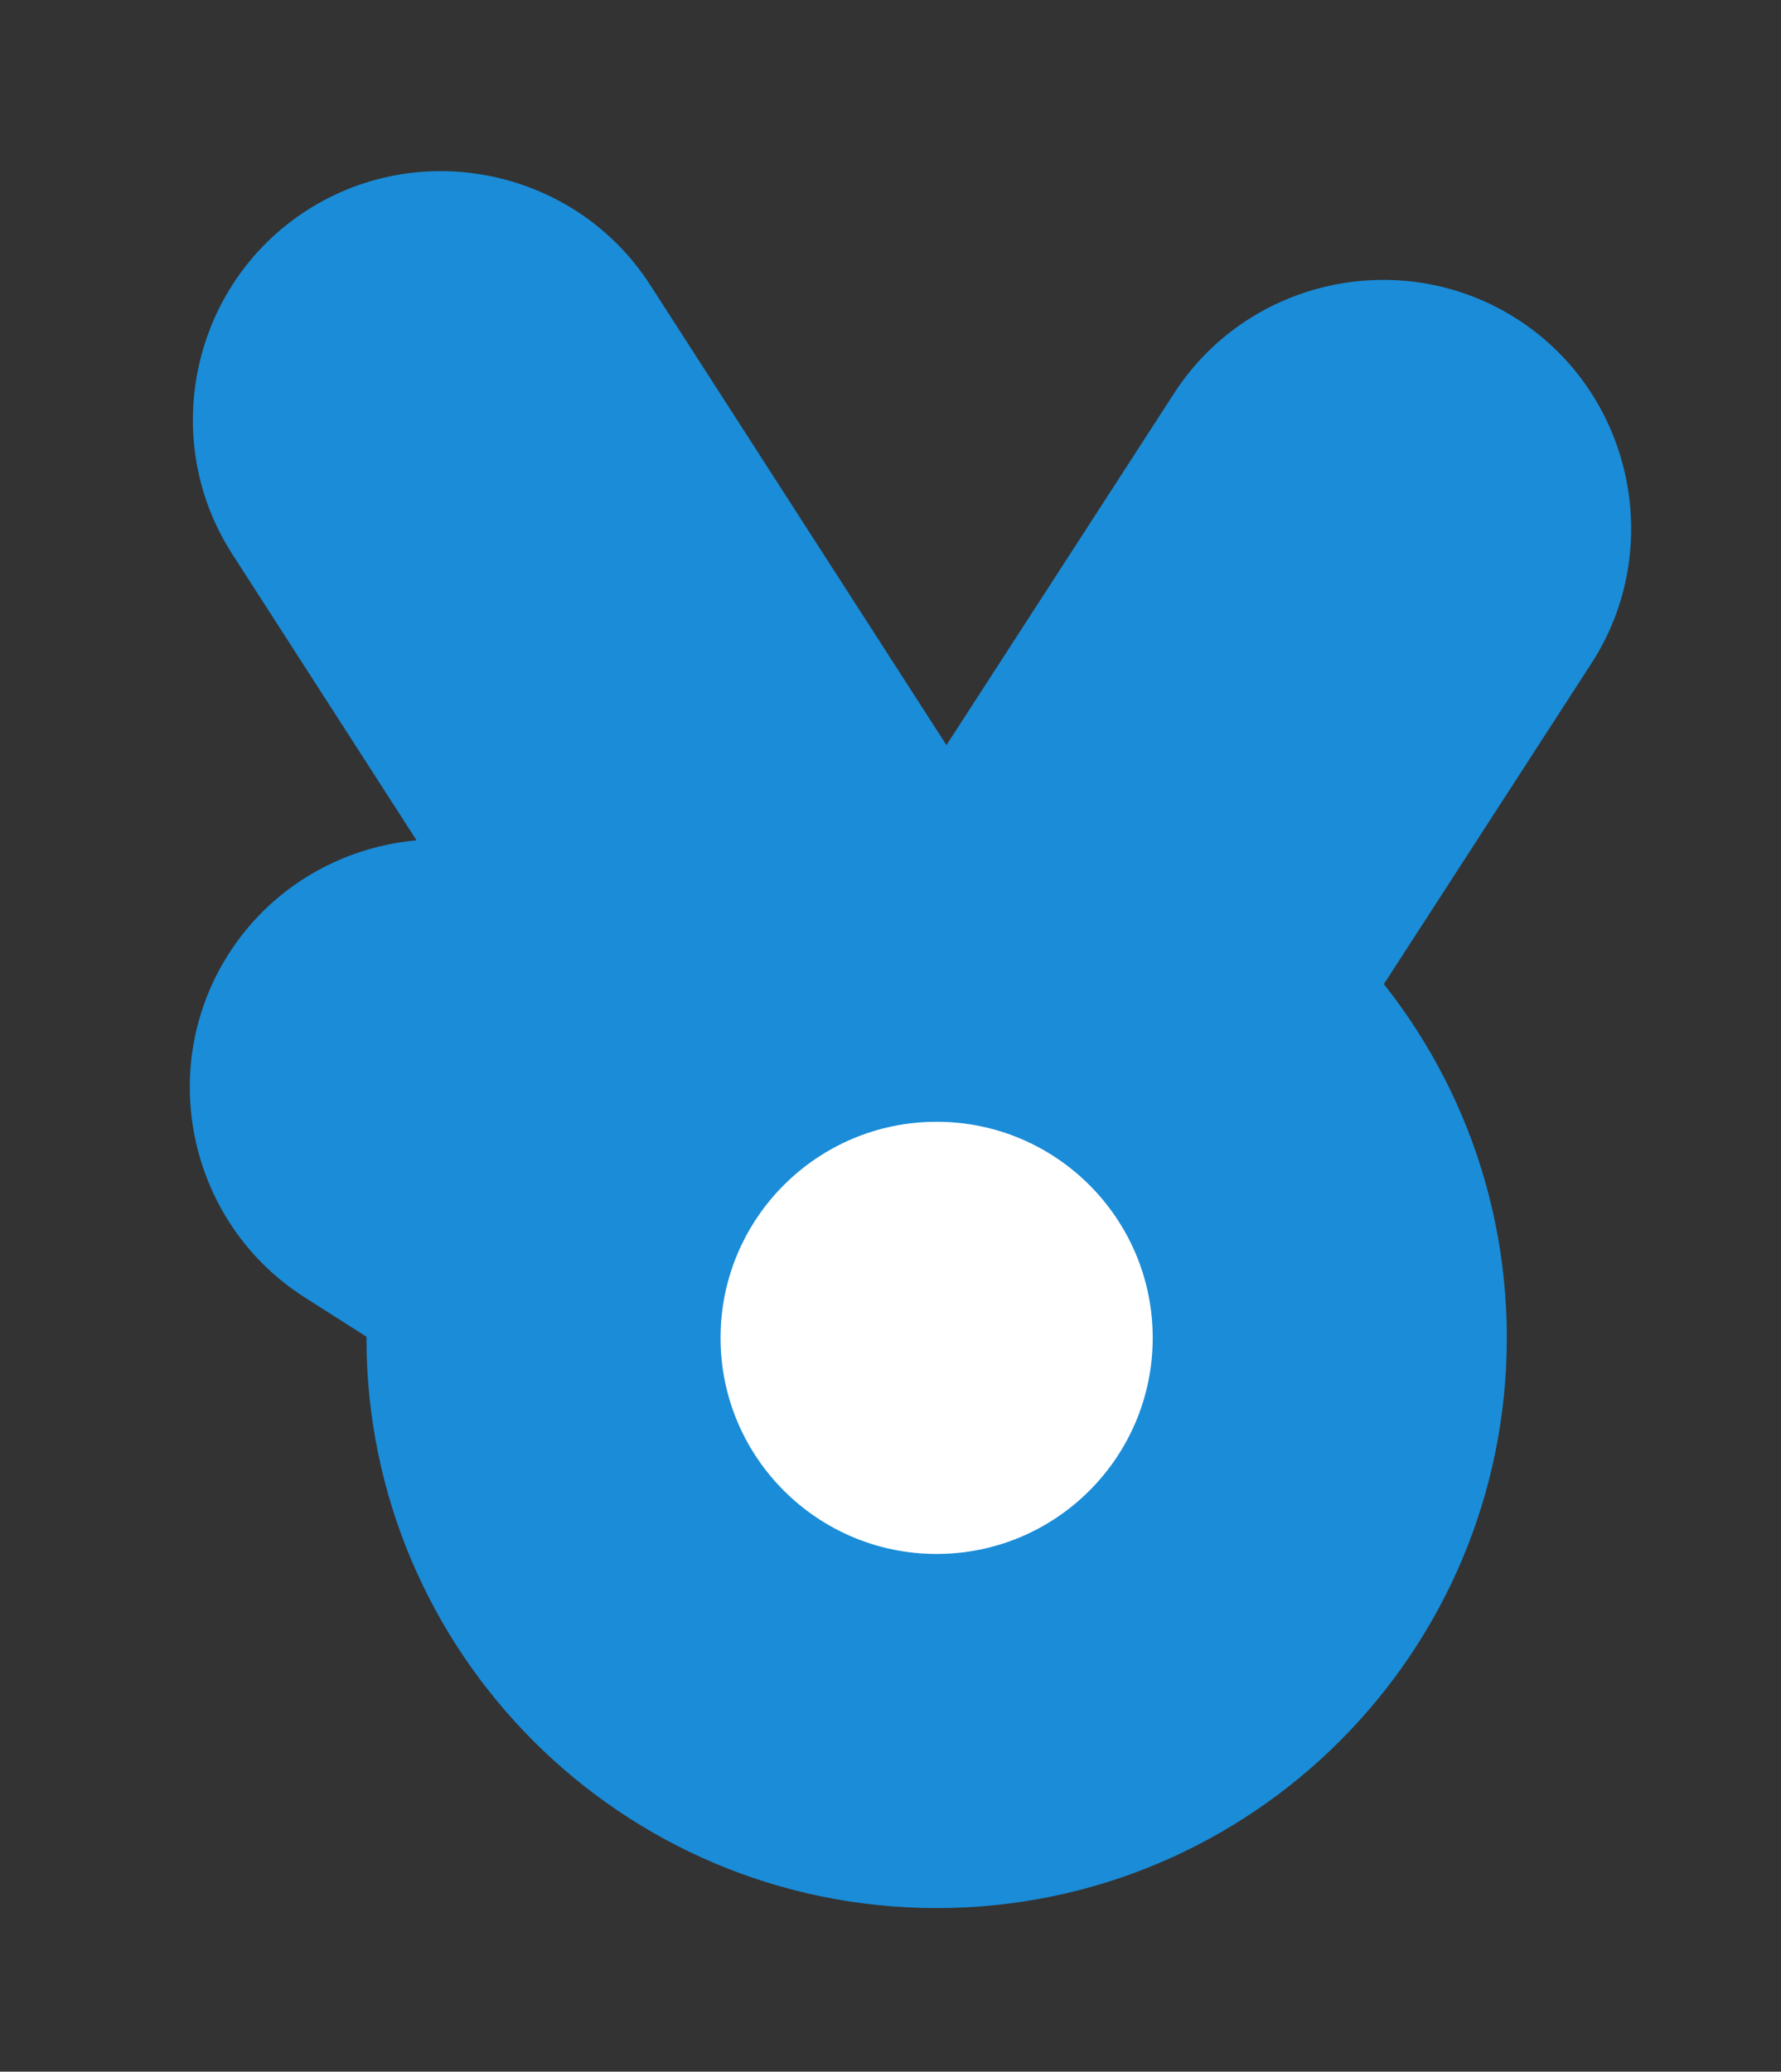 <svg width="984" height="1144" viewBox="0 0 984 1144" fill="none" xmlns="http://www.w3.org/2000/svg">
<rect x="0" y="0" width="984" height="1144" fill="#333333" stroke="none"/>
<path d="M569.44 737.264C505.934 778.129 420.524 759.634 379.641 696.157L128.301 305.946C87.417 242.469 105.921 157.098 169.426 116.233C232.931 75.363 318.341 93.863 359.225 157.34L610.565 547.551C651.448 611.027 632.945 696.399 569.44 737.264Z" fill="#1A8CD8"/>
<path d="M479.598 731C543.005 772.014 628.457 753.718 669.494 690.34L879.309 366.26C920.341 302.881 902.037 217.468 838.63 176.454H838.625C775.218 135.44 689.766 153.736 648.734 217.114L438.919 541.194C397.882 604.573 416.19 689.986 479.598 731Z" fill="#1A8CD8"/>
<path d="M683.746 881.565C643.198 945.255 557.89 964.211 494.171 923.681L168.35 716.454C104.626 675.923 85.666 590.654 126.21 526.964C166.759 463.268 252.066 444.317 315.79 484.843L641.611 692.075C705.33 732.601 724.29 817.875 683.746 881.565Z" fill="#1A8CD8"/>
<path d="M832.521 738.791C832.521 912.701 691.479 1053.68 517.49 1053.68C343.501 1053.68 202.459 912.701 202.459 738.791C202.459 564.881 343.501 423.901 517.49 423.901C691.479 423.901 832.521 564.881 832.521 738.791Z" fill="#1A8CD8"/>
<path d="M636.876 738.791C636.876 804.695 583.426 858.122 517.492 858.122C451.554 858.122 398.103 804.695 398.103 738.791C398.103 672.887 451.554 619.46 517.492 619.46C583.426 619.46 636.876 672.887 636.876 738.791Z" fill="white"/>
</svg>

